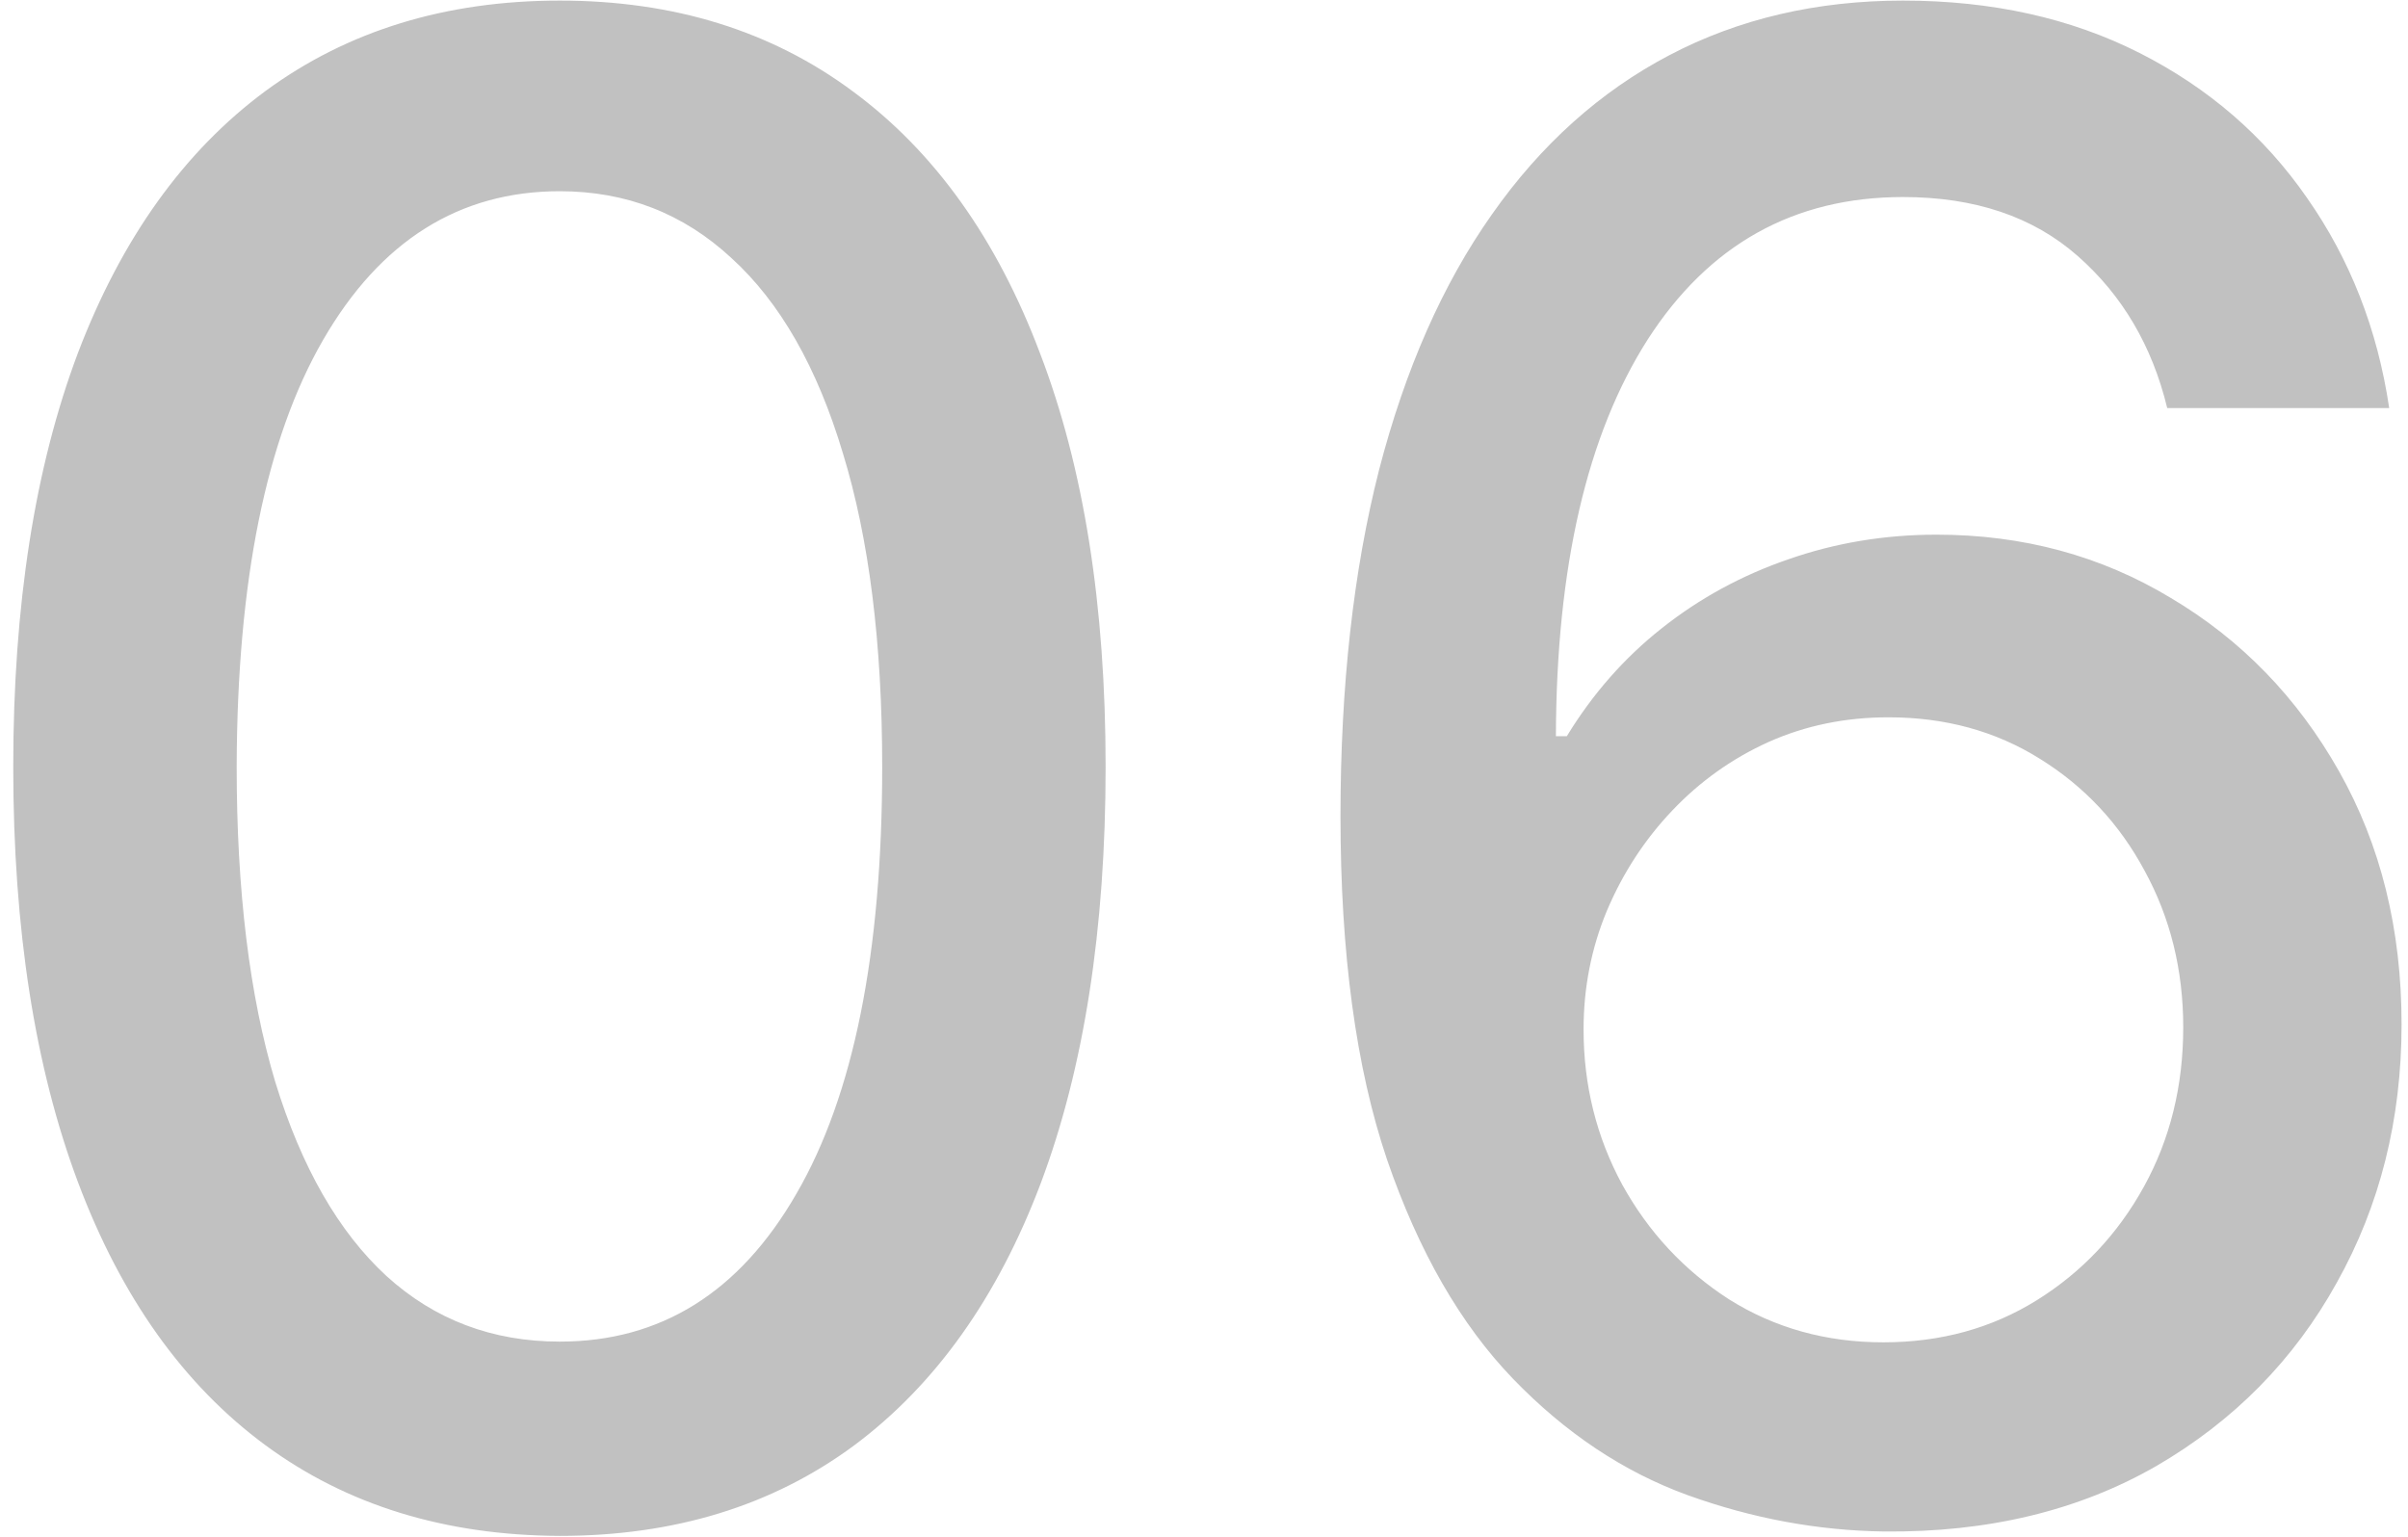 <svg xmlns="http://www.w3.org/2000/svg" width="94" height="60" viewBox="0 0 94 60" fill="none"><path d="M21.852 59.966C17.364 59.947 13.528 58.763 10.347 56.415C7.165 54.066 4.731 50.648 3.045 46.159C1.36 41.67 0.517 36.263 0.517 29.938C0.517 23.631 1.36 18.242 3.045 13.773C4.75 9.303 7.193 5.894 10.375 3.545C13.576 1.197 17.401 0.023 21.852 0.023C26.303 0.023 30.119 1.206 33.301 3.574C36.483 5.922 38.917 9.331 40.602 13.801C42.307 18.252 43.159 23.631 43.159 29.938C43.159 36.282 42.316 41.699 40.631 46.188C38.945 50.657 36.511 54.076 33.33 56.443C30.148 58.792 26.322 59.966 21.852 59.966ZM21.852 52.381C25.792 52.381 28.869 50.458 31.085 46.614C33.32 42.769 34.438 37.21 34.438 29.938C34.438 25.108 33.926 21.026 32.903 17.693C31.9 14.341 30.451 11.803 28.557 10.079C26.682 8.337 24.447 7.466 21.852 7.466C17.932 7.466 14.854 9.398 12.619 13.261C10.384 17.125 9.258 22.684 9.239 29.938C9.239 34.786 9.741 38.886 10.744 42.239C11.767 45.572 13.216 48.1 15.091 49.824C16.966 51.528 19.22 52.381 21.852 52.381ZM73.55 59.795C70.955 59.758 68.398 59.284 65.879 58.375C63.379 57.466 61.106 55.951 59.061 53.83C57.016 51.708 55.377 48.858 54.146 45.278C52.934 41.699 52.328 37.229 52.328 31.869C52.328 26.794 52.83 22.286 53.834 18.347C54.856 14.407 56.324 11.083 58.237 8.375C60.15 5.648 62.461 3.574 65.169 2.153C67.877 0.733 70.917 0.023 74.288 0.023C77.754 0.023 80.832 0.705 83.521 2.068C86.211 3.432 88.389 5.316 90.055 7.722C91.741 10.127 92.811 12.864 93.266 15.932H84.601C84.014 13.508 82.849 11.528 81.106 9.994C79.364 8.46 77.091 7.693 74.288 7.693C70.027 7.693 66.703 9.549 64.317 13.261C61.949 16.974 60.756 22.134 60.737 28.744H61.163C62.167 27.097 63.398 25.695 64.856 24.54C66.334 23.366 67.981 22.466 69.8 21.841C71.637 21.197 73.569 20.875 75.595 20.875C78.966 20.875 82.016 21.699 84.743 23.347C87.489 24.975 89.677 27.229 91.305 30.108C92.934 32.987 93.749 36.282 93.749 39.994C93.749 43.706 92.906 47.068 91.22 50.08C89.553 53.091 87.205 55.477 84.175 57.239C81.144 58.981 77.603 59.833 73.55 59.795ZM73.521 52.409C75.756 52.409 77.754 51.86 79.516 50.761C81.277 49.663 82.669 48.186 83.692 46.33C84.715 44.474 85.226 42.4 85.226 40.108C85.226 37.873 84.724 35.837 83.72 34C82.735 32.163 81.372 30.704 79.629 29.625C77.906 28.546 75.936 28.006 73.72 28.006C72.035 28.006 70.472 28.328 69.033 28.972C67.612 29.616 66.362 30.506 65.283 31.642C64.203 32.778 63.351 34.085 62.726 35.562C62.12 37.021 61.817 38.564 61.817 40.193C61.817 42.371 62.319 44.388 63.322 46.244C64.345 48.1 65.737 49.597 67.499 50.733C69.279 51.85 71.287 52.409 73.521 52.409Z" fill="#C1C1C1"></path></svg>